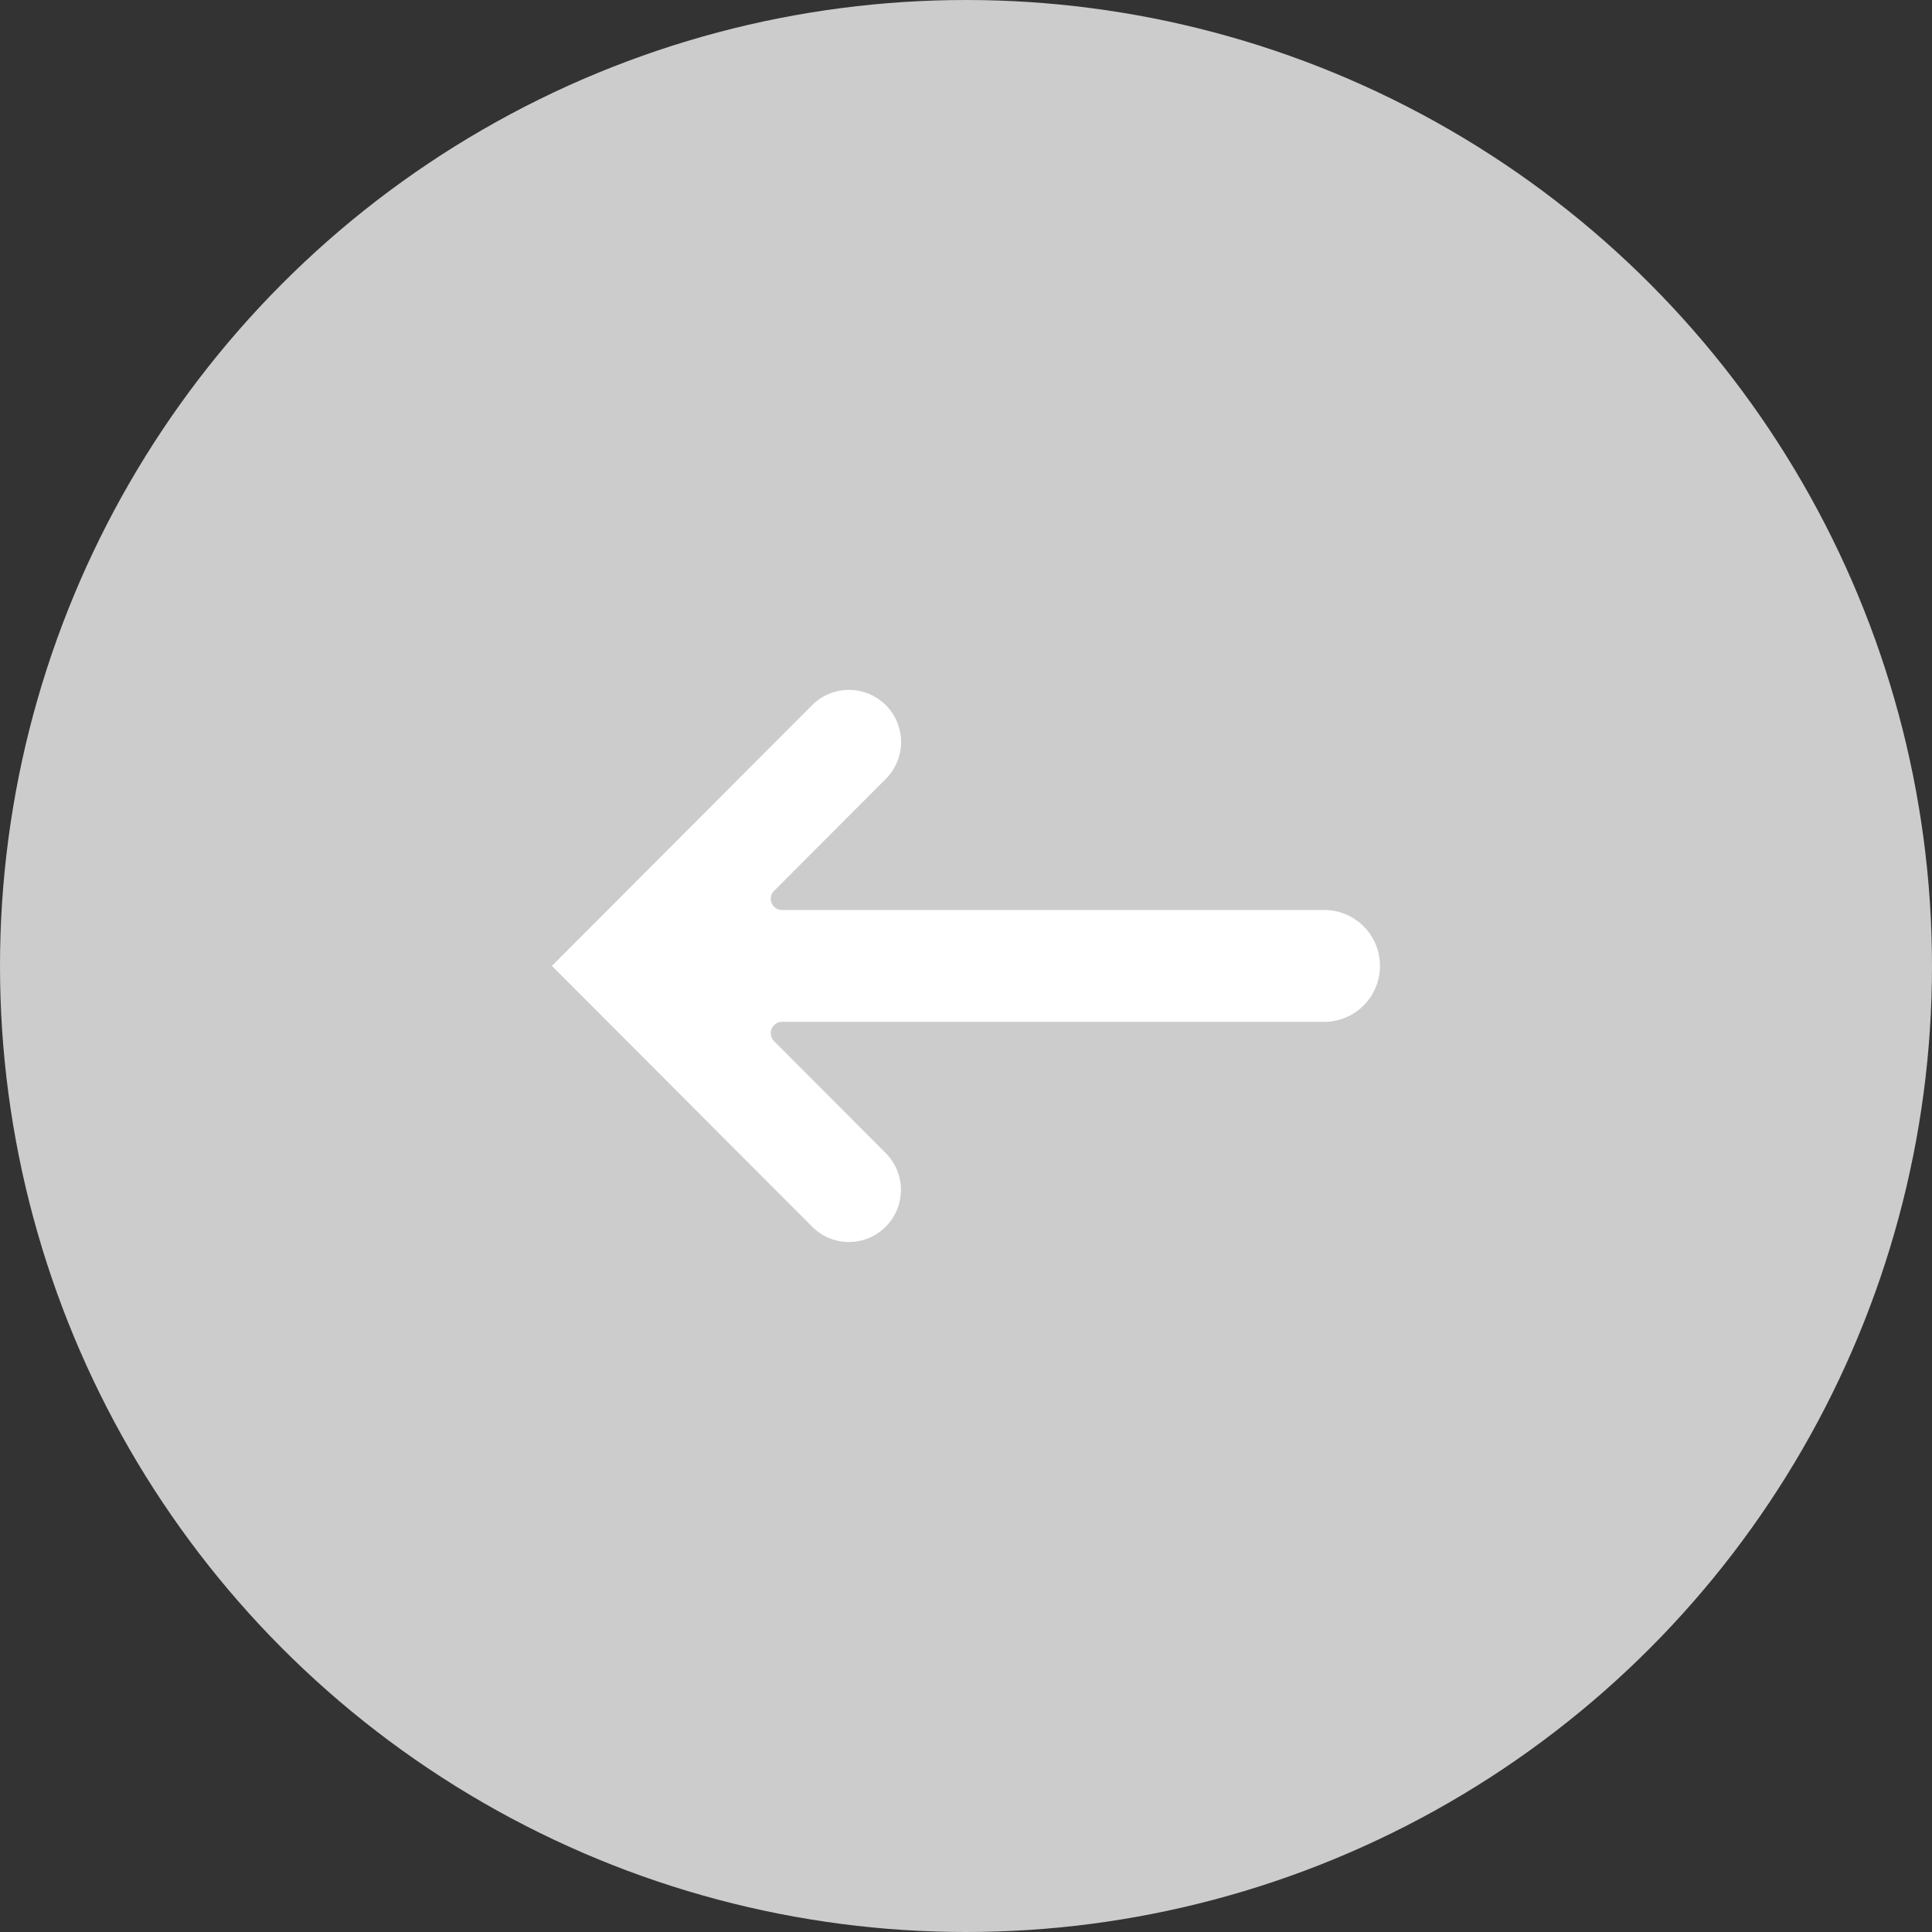 <svg xmlns="http://www.w3.org/2000/svg" width="36" height="36" viewBox="0 0 36 36">
    <rect x="0" y="0" width="36" height="36" fill="#333333" stroke="none"/>
    <g fill="none" fill-rule="evenodd" transform="matrix(-1 0 0 1 36 0)">
        <circle cx="18" cy="18" r="18" fill="#CCCCCC"/>
        <path fill="#FFF" d="M10.286 17.998c0 .576.466 1.043 1.04 1.043H21.43c.084 0 .16.054.192.13a.214.214 0 0 1-.045.229l-2.081 2.086a.972.972 0 0 0 0 1.372c.378.38.993.38 1.37 0l4.85-4.86-4.85-4.86a.971.971 0 0 0-1.37 1.377l2.081 2.086c.06.058.077.15.045.225a.207.207 0 0 1-.192.13H11.327c-.575 0-1.041.466-1.041 1.042z"/>
    </g>
</svg>
